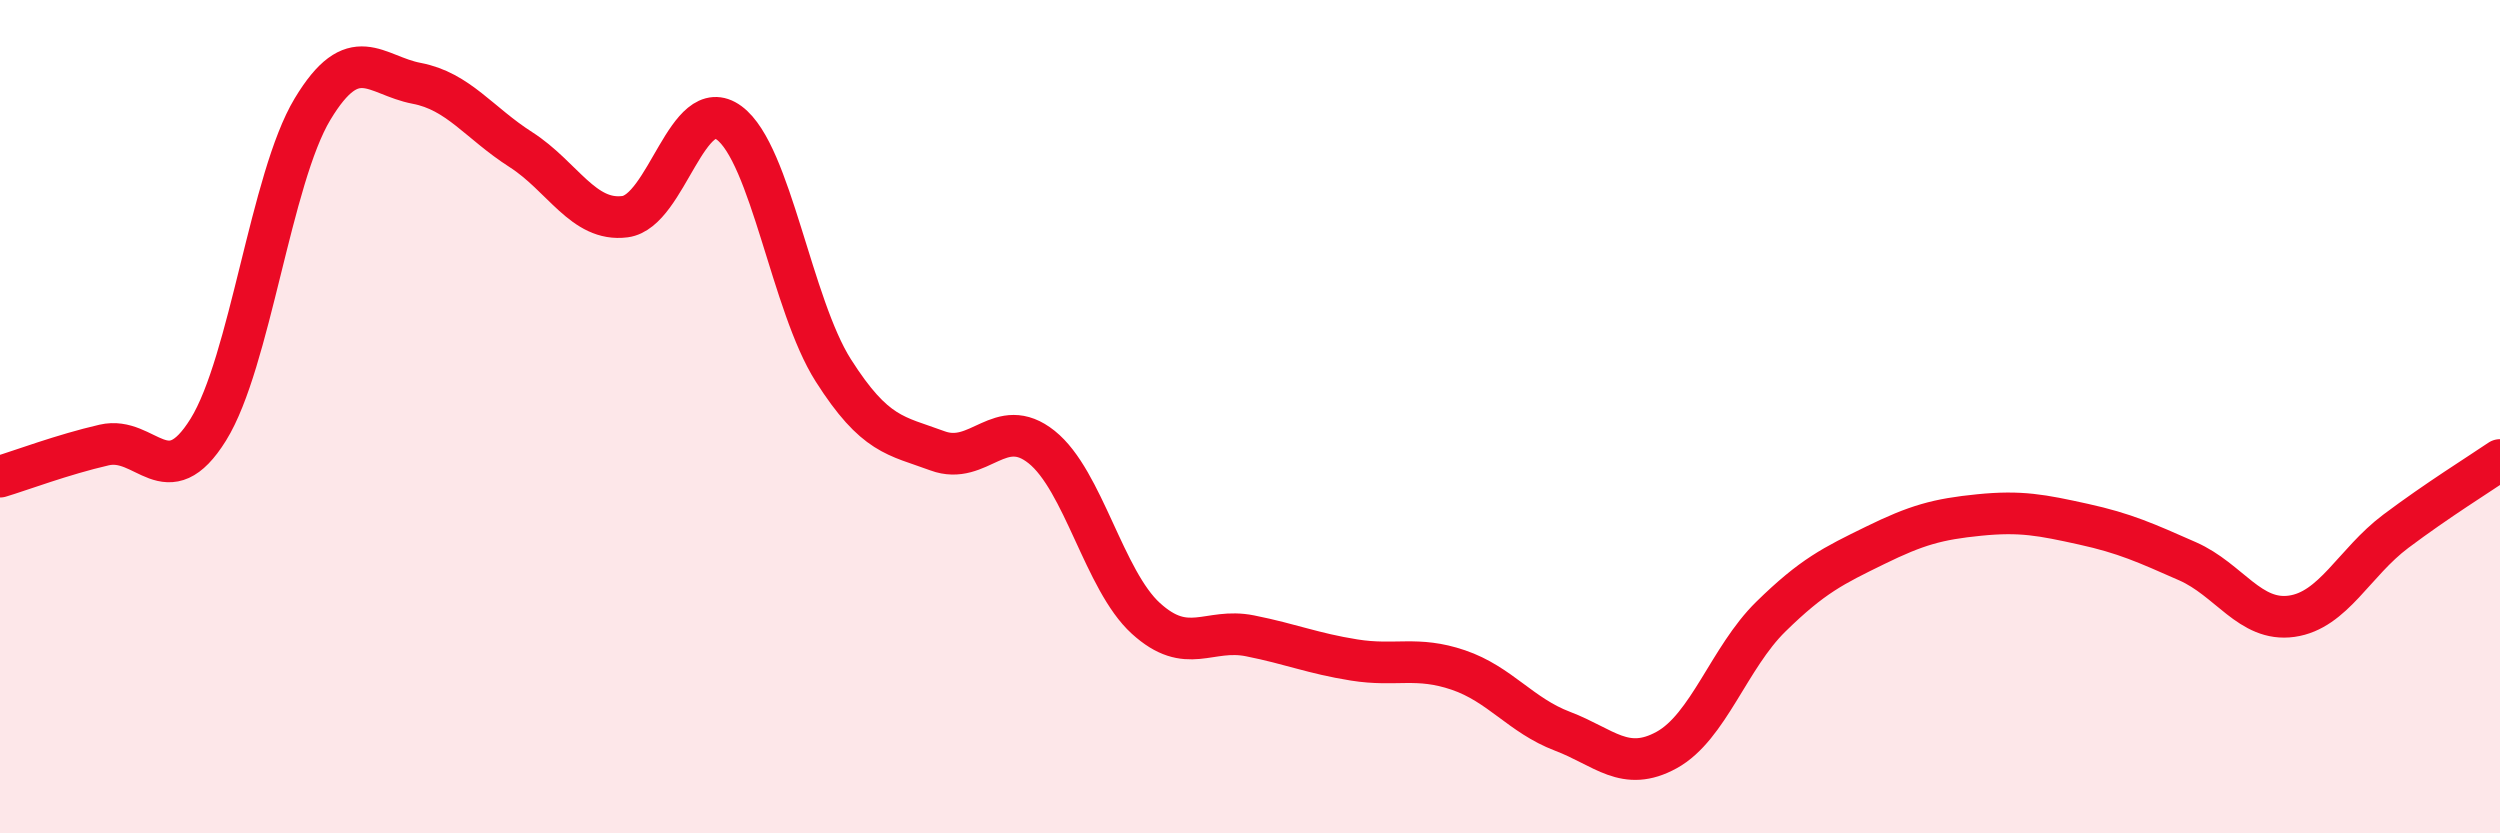 
    <svg width="60" height="20" viewBox="0 0 60 20" xmlns="http://www.w3.org/2000/svg">
      <path
        d="M 0,11.44 C 0.5,11.29 1.5,10.91 2.5,10.68 C 3.5,10.45 4,11.92 5,10.31 C 6,8.7 6.5,4.28 7.5,2.62 C 8.5,0.96 9,1.81 10,2 C 11,2.19 11.5,2.95 12.5,3.59 C 13.5,4.23 14,5.33 15,5.2 C 16,5.07 16.5,2.21 17.5,2.95 C 18.5,3.69 19,7.32 20,8.89 C 21,10.46 21.5,10.45 22.5,10.82 C 23.5,11.19 24,9.93 25,10.73 C 26,11.53 26.5,13.93 27.5,14.84 C 28.5,15.75 29,15.06 30,15.26 C 31,15.46 31.5,15.68 32.5,15.84 C 33.5,16 34,15.74 35,16.08 C 36,16.42 36.5,17.17 37.5,17.55 C 38.5,17.93 39,18.55 40,18 C 41,17.45 41.5,15.78 42.5,14.8 C 43.5,13.82 44,13.58 45,13.09 C 46,12.6 46.5,12.46 47.5,12.36 C 48.5,12.26 49,12.36 50,12.58 C 51,12.8 51.5,13.03 52.5,13.47 C 53.5,13.91 54,14.93 55,14.79 C 56,14.65 56.5,13.5 57.5,12.75 C 58.5,12 59.5,11.38 60,11.04L60 20L0 20Z"
        fill="#EB0A25"
        opacity="0.1"
        stroke-linecap="round"
        stroke-linejoin="round"
      />
      <path
        d="M 0,11.44 C 0.5,11.29 1.5,10.91 2.5,10.68 C 3.5,10.45 4,11.92 5,10.31 C 6,8.7 6.5,4.28 7.5,2.62 C 8.5,0.96 9,1.81 10,2 C 11,2.19 11.5,2.95 12.5,3.59 C 13.5,4.23 14,5.33 15,5.2 C 16,5.07 16.5,2.21 17.5,2.95 C 18.5,3.69 19,7.32 20,8.89 C 21,10.46 21.5,10.45 22.5,10.82 C 23.5,11.19 24,9.93 25,10.73 C 26,11.53 26.5,13.93 27.5,14.84 C 28.5,15.75 29,15.06 30,15.26 C 31,15.46 31.5,15.68 32.5,15.84 C 33.5,16 34,15.74 35,16.08 C 36,16.42 36.5,17.17 37.5,17.55 C 38.5,17.93 39,18.55 40,18 C 41,17.45 41.5,15.78 42.5,14.8 C 43.5,13.82 44,13.58 45,13.09 C 46,12.6 46.5,12.46 47.5,12.36 C 48.5,12.26 49,12.36 50,12.58 C 51,12.8 51.5,13.03 52.5,13.47 C 53.5,13.91 54,14.93 55,14.79 C 56,14.65 56.5,13.5 57.5,12.75 C 58.5,12 59.5,11.38 60,11.04"
        stroke="#EB0A25"
        stroke-width="1"
        fill="none"
        stroke-linecap="round"
        stroke-linejoin="round"
      />
    </svg>
  